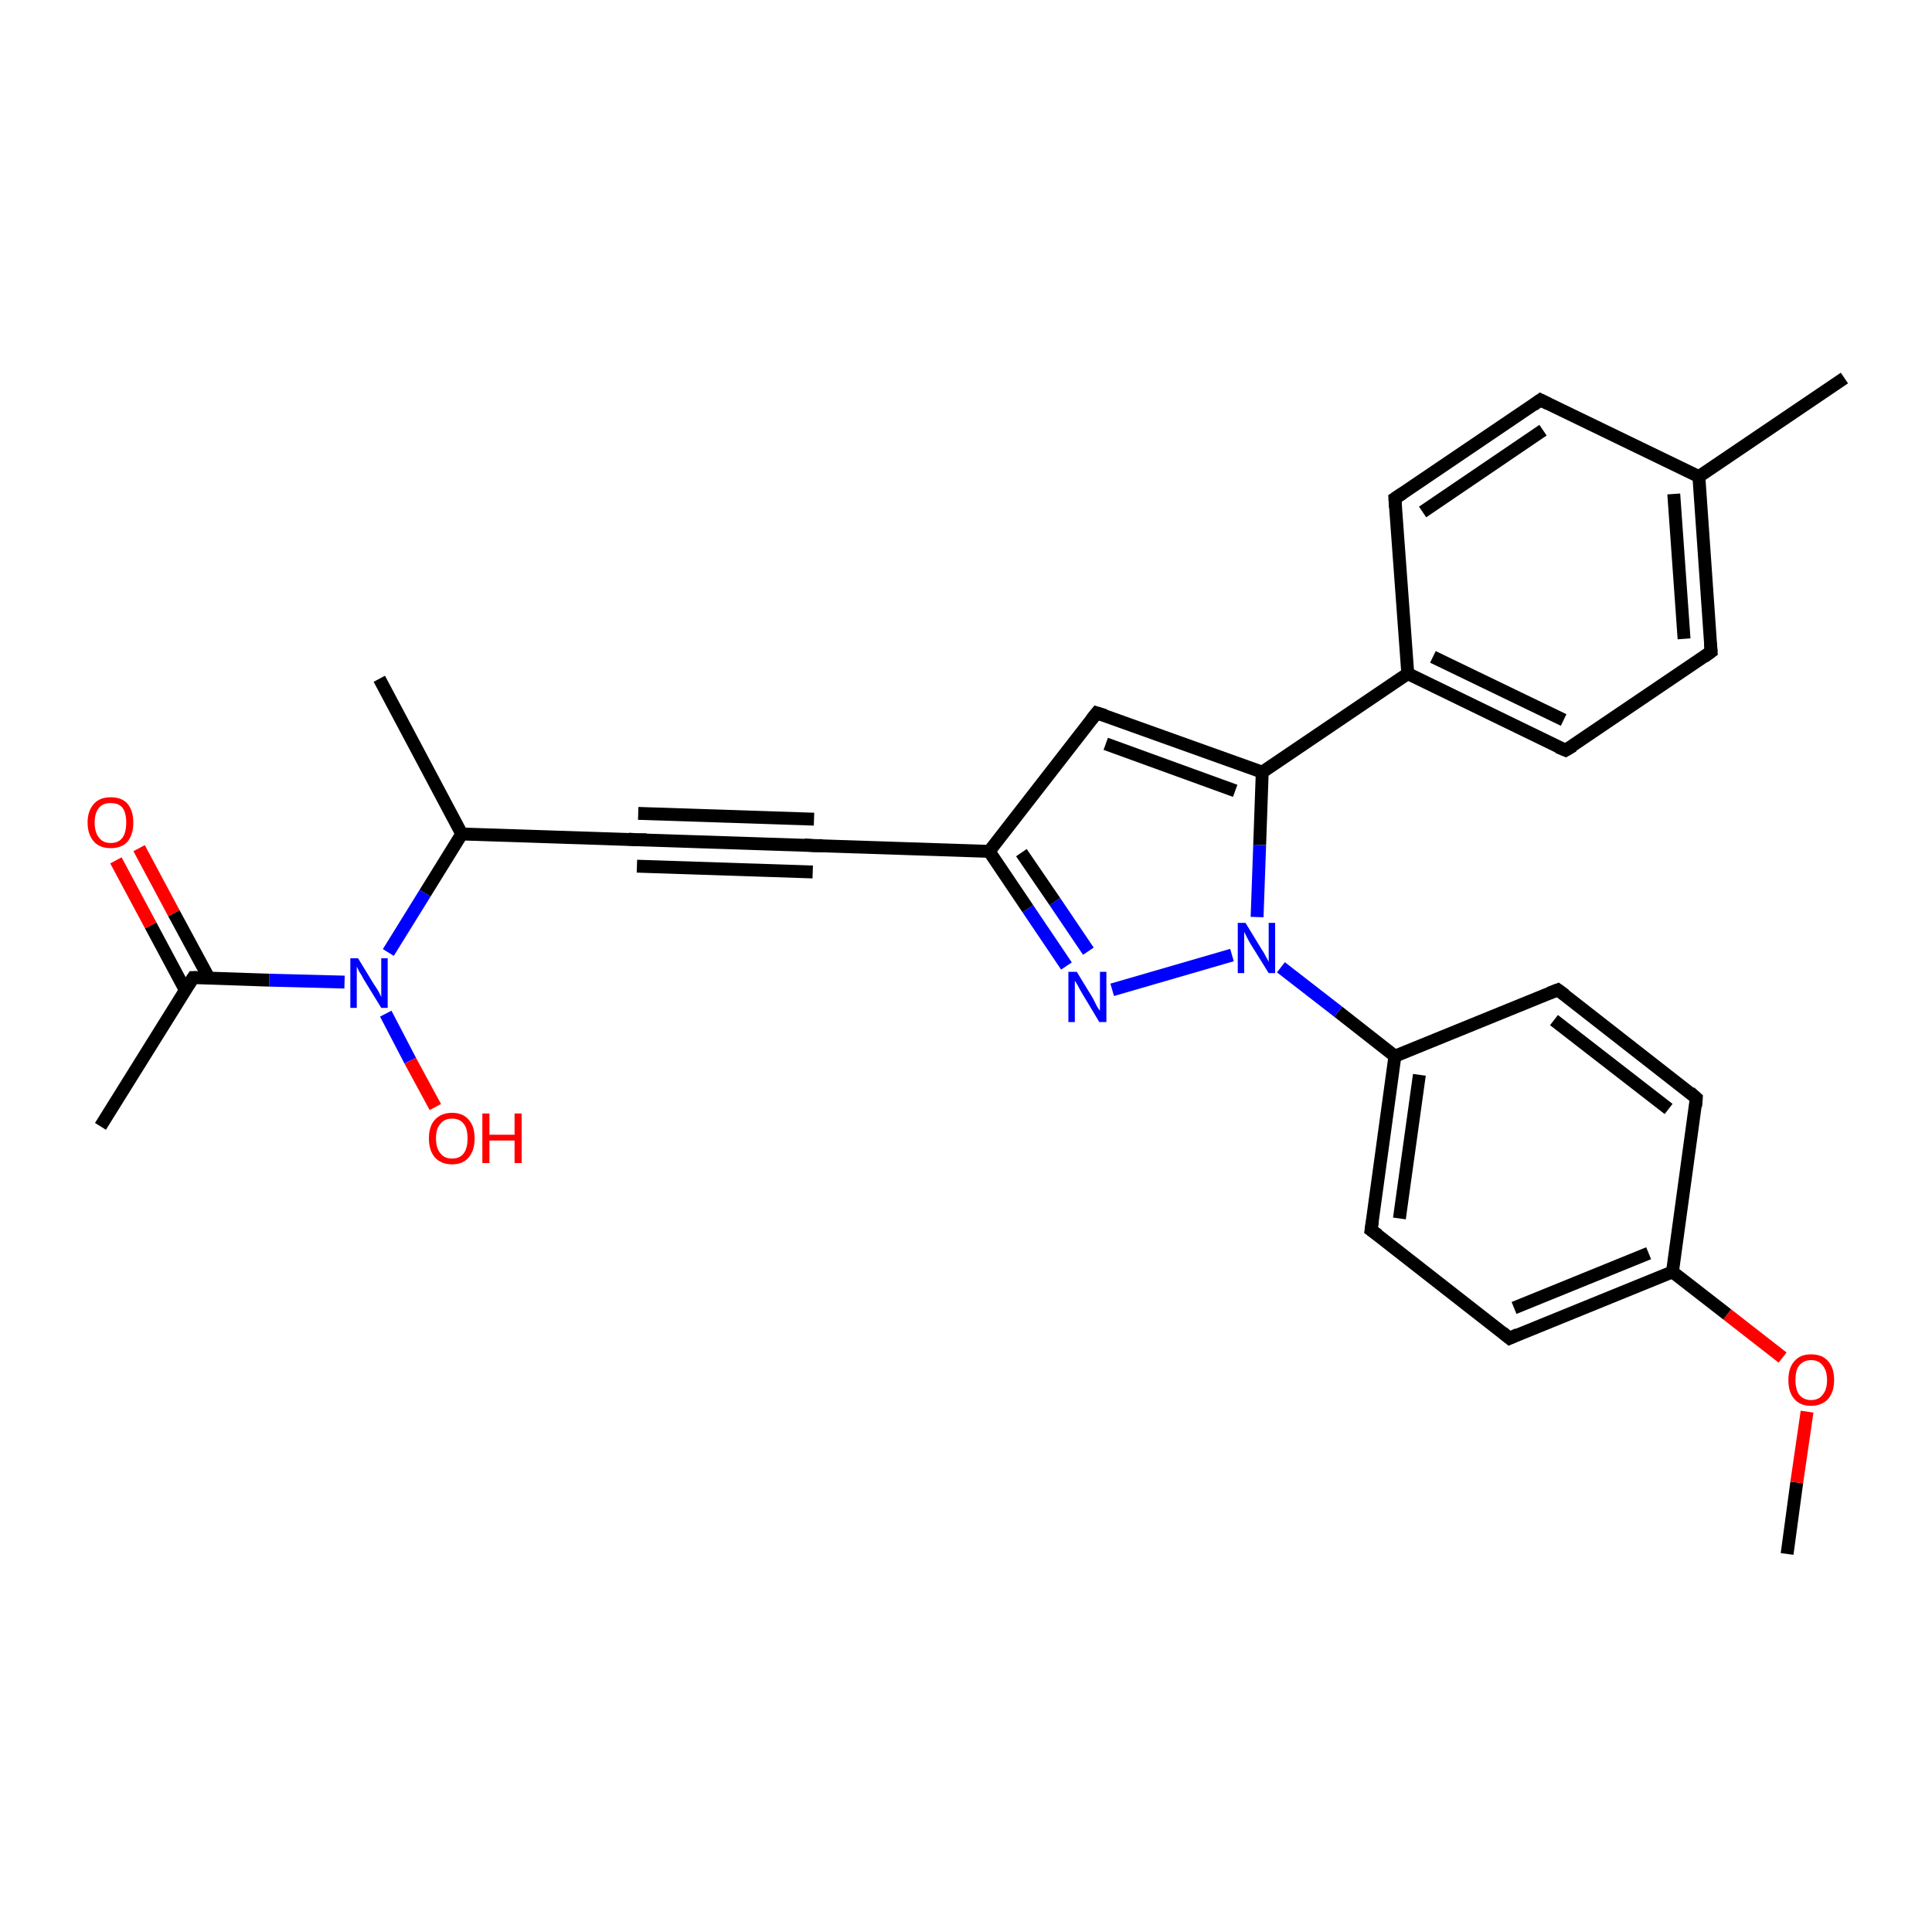 <?xml version='1.0' encoding='iso-8859-1'?>
<svg version='1.1' baseProfile='full'
              xmlns='http://www.w3.org/2000/svg'
                      xmlns:rdkit='http://www.rdkit.org/xml'
                      xmlns:xlink='http://www.w3.org/1999/xlink'
                  xml:space='preserve'
width='300px' height='300px' viewBox='0 0 300 300'>
<!-- END OF HEADER -->
<rect style='opacity:1.0;fill:#FFFFFF;stroke:none' width='300.0' height='300.0' x='0.0' y='0.0'> </rect>
<path class='bond-0 atom-0 atom-1' d='M 277.5,241.3 L 279.0,230.2' style='fill:none;fill-rule:evenodd;stroke:#000000;stroke-width:2.0px;stroke-linecap:butt;stroke-linejoin:miter;stroke-opacity:1' />
<path class='bond-0 atom-0 atom-1' d='M 279.0,230.2 L 280.6,219.2' style='fill:none;fill-rule:evenodd;stroke:#FF0000;stroke-width:2.0px;stroke-linecap:butt;stroke-linejoin:miter;stroke-opacity:1' />
<path class='bond-1 atom-1 atom-2' d='M 276.8,210.8 L 268.2,204.1' style='fill:none;fill-rule:evenodd;stroke:#FF0000;stroke-width:2.0px;stroke-linecap:butt;stroke-linejoin:miter;stroke-opacity:1' />
<path class='bond-1 atom-1 atom-2' d='M 268.2,204.1 L 259.7,197.5' style='fill:none;fill-rule:evenodd;stroke:#000000;stroke-width:2.0px;stroke-linecap:butt;stroke-linejoin:miter;stroke-opacity:1' />
<path class='bond-2 atom-2 atom-3' d='M 259.7,197.5 L 234.4,207.8' style='fill:none;fill-rule:evenodd;stroke:#000000;stroke-width:2.0px;stroke-linecap:butt;stroke-linejoin:miter;stroke-opacity:1' />
<path class='bond-2 atom-2 atom-3' d='M 256.0,194.6 L 235.1,203.1' style='fill:none;fill-rule:evenodd;stroke:#000000;stroke-width:2.0px;stroke-linecap:butt;stroke-linejoin:miter;stroke-opacity:1' />
<path class='bond-3 atom-3 atom-4' d='M 234.4,207.8 L 212.9,191.0' style='fill:none;fill-rule:evenodd;stroke:#000000;stroke-width:2.0px;stroke-linecap:butt;stroke-linejoin:miter;stroke-opacity:1' />
<path class='bond-4 atom-4 atom-5' d='M 212.9,191.0 L 216.6,164.0' style='fill:none;fill-rule:evenodd;stroke:#000000;stroke-width:2.0px;stroke-linecap:butt;stroke-linejoin:miter;stroke-opacity:1' />
<path class='bond-4 atom-4 atom-5' d='M 217.3,189.2 L 220.4,166.9' style='fill:none;fill-rule:evenodd;stroke:#000000;stroke-width:2.0px;stroke-linecap:butt;stroke-linejoin:miter;stroke-opacity:1' />
<path class='bond-5 atom-5 atom-6' d='M 216.6,164.0 L 241.9,153.7' style='fill:none;fill-rule:evenodd;stroke:#000000;stroke-width:2.0px;stroke-linecap:butt;stroke-linejoin:miter;stroke-opacity:1' />
<path class='bond-6 atom-6 atom-7' d='M 241.9,153.7 L 263.4,170.5' style='fill:none;fill-rule:evenodd;stroke:#000000;stroke-width:2.0px;stroke-linecap:butt;stroke-linejoin:miter;stroke-opacity:1' />
<path class='bond-6 atom-6 atom-7' d='M 241.3,158.4 L 259.1,172.2' style='fill:none;fill-rule:evenodd;stroke:#000000;stroke-width:2.0px;stroke-linecap:butt;stroke-linejoin:miter;stroke-opacity:1' />
<path class='bond-7 atom-5 atom-8' d='M 216.6,164.0 L 207.8,157.1' style='fill:none;fill-rule:evenodd;stroke:#000000;stroke-width:2.0px;stroke-linecap:butt;stroke-linejoin:miter;stroke-opacity:1' />
<path class='bond-7 atom-5 atom-8' d='M 207.8,157.1 L 198.9,150.2' style='fill:none;fill-rule:evenodd;stroke:#0000FF;stroke-width:2.0px;stroke-linecap:butt;stroke-linejoin:miter;stroke-opacity:1' />
<path class='bond-8 atom-8 atom-9' d='M 191.3,148.3 L 172.7,153.7' style='fill:none;fill-rule:evenodd;stroke:#0000FF;stroke-width:2.0px;stroke-linecap:butt;stroke-linejoin:miter;stroke-opacity:1' />
<path class='bond-9 atom-9 atom-10' d='M 165.6,150.0 L 159.6,141.1' style='fill:none;fill-rule:evenodd;stroke:#0000FF;stroke-width:2.0px;stroke-linecap:butt;stroke-linejoin:miter;stroke-opacity:1' />
<path class='bond-9 atom-9 atom-10' d='M 159.6,141.1 L 153.6,132.2' style='fill:none;fill-rule:evenodd;stroke:#000000;stroke-width:2.0px;stroke-linecap:butt;stroke-linejoin:miter;stroke-opacity:1' />
<path class='bond-9 atom-9 atom-10' d='M 169.0,147.7 L 163.8,140.0' style='fill:none;fill-rule:evenodd;stroke:#0000FF;stroke-width:2.0px;stroke-linecap:butt;stroke-linejoin:miter;stroke-opacity:1' />
<path class='bond-9 atom-9 atom-10' d='M 163.8,140.0 L 158.6,132.4' style='fill:none;fill-rule:evenodd;stroke:#000000;stroke-width:2.0px;stroke-linecap:butt;stroke-linejoin:miter;stroke-opacity:1' />
<path class='bond-10 atom-10 atom-11' d='M 153.6,132.2 L 170.3,110.7' style='fill:none;fill-rule:evenodd;stroke:#000000;stroke-width:2.0px;stroke-linecap:butt;stroke-linejoin:miter;stroke-opacity:1' />
<path class='bond-11 atom-11 atom-12' d='M 170.3,110.7 L 196.0,119.9' style='fill:none;fill-rule:evenodd;stroke:#000000;stroke-width:2.0px;stroke-linecap:butt;stroke-linejoin:miter;stroke-opacity:1' />
<path class='bond-11 atom-11 atom-12' d='M 171.7,115.5 L 191.8,122.8' style='fill:none;fill-rule:evenodd;stroke:#000000;stroke-width:2.0px;stroke-linecap:butt;stroke-linejoin:miter;stroke-opacity:1' />
<path class='bond-12 atom-12 atom-13' d='M 196.0,119.9 L 218.6,104.6' style='fill:none;fill-rule:evenodd;stroke:#000000;stroke-width:2.0px;stroke-linecap:butt;stroke-linejoin:miter;stroke-opacity:1' />
<path class='bond-13 atom-13 atom-14' d='M 218.6,104.6 L 243.1,116.5' style='fill:none;fill-rule:evenodd;stroke:#000000;stroke-width:2.0px;stroke-linecap:butt;stroke-linejoin:miter;stroke-opacity:1' />
<path class='bond-13 atom-13 atom-14' d='M 222.5,102.0 L 242.8,111.8' style='fill:none;fill-rule:evenodd;stroke:#000000;stroke-width:2.0px;stroke-linecap:butt;stroke-linejoin:miter;stroke-opacity:1' />
<path class='bond-14 atom-14 atom-15' d='M 243.1,116.5 L 265.7,101.2' style='fill:none;fill-rule:evenodd;stroke:#000000;stroke-width:2.0px;stroke-linecap:butt;stroke-linejoin:miter;stroke-opacity:1' />
<path class='bond-15 atom-15 atom-16' d='M 265.7,101.2 L 263.8,74.0' style='fill:none;fill-rule:evenodd;stroke:#000000;stroke-width:2.0px;stroke-linecap:butt;stroke-linejoin:miter;stroke-opacity:1' />
<path class='bond-15 atom-15 atom-16' d='M 261.5,99.2 L 259.9,76.7' style='fill:none;fill-rule:evenodd;stroke:#000000;stroke-width:2.0px;stroke-linecap:butt;stroke-linejoin:miter;stroke-opacity:1' />
<path class='bond-16 atom-16 atom-17' d='M 263.8,74.0 L 286.4,58.7' style='fill:none;fill-rule:evenodd;stroke:#000000;stroke-width:2.0px;stroke-linecap:butt;stroke-linejoin:miter;stroke-opacity:1' />
<path class='bond-17 atom-16 atom-18' d='M 263.8,74.0 L 239.2,62.1' style='fill:none;fill-rule:evenodd;stroke:#000000;stroke-width:2.0px;stroke-linecap:butt;stroke-linejoin:miter;stroke-opacity:1' />
<path class='bond-18 atom-18 atom-19' d='M 239.2,62.1 L 216.6,77.4' style='fill:none;fill-rule:evenodd;stroke:#000000;stroke-width:2.0px;stroke-linecap:butt;stroke-linejoin:miter;stroke-opacity:1' />
<path class='bond-18 atom-18 atom-19' d='M 239.6,66.8 L 220.9,79.5' style='fill:none;fill-rule:evenodd;stroke:#000000;stroke-width:2.0px;stroke-linecap:butt;stroke-linejoin:miter;stroke-opacity:1' />
<path class='bond-19 atom-10 atom-20' d='M 153.6,132.2 L 126.3,131.3' style='fill:none;fill-rule:evenodd;stroke:#000000;stroke-width:2.0px;stroke-linecap:butt;stroke-linejoin:miter;stroke-opacity:1' />
<path class='bond-20 atom-20 atom-21' d='M 126.3,131.3 L 99.0,130.4' style='fill:none;fill-rule:evenodd;stroke:#000000;stroke-width:2.0px;stroke-linecap:butt;stroke-linejoin:miter;stroke-opacity:1' />
<path class='bond-20 atom-20 atom-21' d='M 126.2,135.4 L 98.9,134.5' style='fill:none;fill-rule:evenodd;stroke:#000000;stroke-width:2.0px;stroke-linecap:butt;stroke-linejoin:miter;stroke-opacity:1' />
<path class='bond-20 atom-20 atom-21' d='M 126.4,127.2 L 99.1,126.3' style='fill:none;fill-rule:evenodd;stroke:#000000;stroke-width:2.0px;stroke-linecap:butt;stroke-linejoin:miter;stroke-opacity:1' />
<path class='bond-21 atom-21 atom-22' d='M 99.0,130.4 L 71.7,129.5' style='fill:none;fill-rule:evenodd;stroke:#000000;stroke-width:2.0px;stroke-linecap:butt;stroke-linejoin:miter;stroke-opacity:1' />
<path class='bond-22 atom-22 atom-23' d='M 71.7,129.5 L 58.9,105.4' style='fill:none;fill-rule:evenodd;stroke:#000000;stroke-width:2.0px;stroke-linecap:butt;stroke-linejoin:miter;stroke-opacity:1' />
<path class='bond-23 atom-22 atom-24' d='M 71.7,129.5 L 66.0,138.7' style='fill:none;fill-rule:evenodd;stroke:#000000;stroke-width:2.0px;stroke-linecap:butt;stroke-linejoin:miter;stroke-opacity:1' />
<path class='bond-23 atom-22 atom-24' d='M 66.0,138.7 L 60.3,147.9' style='fill:none;fill-rule:evenodd;stroke:#0000FF;stroke-width:2.0px;stroke-linecap:butt;stroke-linejoin:miter;stroke-opacity:1' />
<path class='bond-24 atom-24 atom-25' d='M 59.9,157.4 L 63.7,164.7' style='fill:none;fill-rule:evenodd;stroke:#0000FF;stroke-width:2.0px;stroke-linecap:butt;stroke-linejoin:miter;stroke-opacity:1' />
<path class='bond-24 atom-24 atom-25' d='M 63.7,164.7 L 67.6,171.9' style='fill:none;fill-rule:evenodd;stroke:#FF0000;stroke-width:2.0px;stroke-linecap:butt;stroke-linejoin:miter;stroke-opacity:1' />
<path class='bond-25 atom-24 atom-26' d='M 53.5,152.5 L 41.8,152.2' style='fill:none;fill-rule:evenodd;stroke:#0000FF;stroke-width:2.0px;stroke-linecap:butt;stroke-linejoin:miter;stroke-opacity:1' />
<path class='bond-25 atom-24 atom-26' d='M 41.8,152.2 L 30.0,151.8' style='fill:none;fill-rule:evenodd;stroke:#000000;stroke-width:2.0px;stroke-linecap:butt;stroke-linejoin:miter;stroke-opacity:1' />
<path class='bond-26 atom-26 atom-27' d='M 30.0,151.8 L 15.6,174.9' style='fill:none;fill-rule:evenodd;stroke:#000000;stroke-width:2.0px;stroke-linecap:butt;stroke-linejoin:miter;stroke-opacity:1' />
<path class='bond-27 atom-26 atom-28' d='M 32.4,151.8 L 27.0,141.8' style='fill:none;fill-rule:evenodd;stroke:#000000;stroke-width:2.0px;stroke-linecap:butt;stroke-linejoin:miter;stroke-opacity:1' />
<path class='bond-27 atom-26 atom-28' d='M 27.0,141.8 L 21.6,131.7' style='fill:none;fill-rule:evenodd;stroke:#FF0000;stroke-width:2.0px;stroke-linecap:butt;stroke-linejoin:miter;stroke-opacity:1' />
<path class='bond-27 atom-26 atom-28' d='M 28.8,153.8 L 23.4,143.7' style='fill:none;fill-rule:evenodd;stroke:#000000;stroke-width:2.0px;stroke-linecap:butt;stroke-linejoin:miter;stroke-opacity:1' />
<path class='bond-27 atom-26 atom-28' d='M 23.4,143.7 L 18.0,133.6' style='fill:none;fill-rule:evenodd;stroke:#FF0000;stroke-width:2.0px;stroke-linecap:butt;stroke-linejoin:miter;stroke-opacity:1' />
<path class='bond-28 atom-7 atom-2' d='M 263.4,170.5 L 259.7,197.5' style='fill:none;fill-rule:evenodd;stroke:#000000;stroke-width:2.0px;stroke-linecap:butt;stroke-linejoin:miter;stroke-opacity:1' />
<path class='bond-29 atom-12 atom-8' d='M 196.0,119.9 L 195.6,131.2' style='fill:none;fill-rule:evenodd;stroke:#000000;stroke-width:2.0px;stroke-linecap:butt;stroke-linejoin:miter;stroke-opacity:1' />
<path class='bond-29 atom-12 atom-8' d='M 195.6,131.2 L 195.2,142.4' style='fill:none;fill-rule:evenodd;stroke:#0000FF;stroke-width:2.0px;stroke-linecap:butt;stroke-linejoin:miter;stroke-opacity:1' />
<path class='bond-30 atom-19 atom-13' d='M 216.6,77.4 L 218.6,104.6' style='fill:none;fill-rule:evenodd;stroke:#000000;stroke-width:2.0px;stroke-linecap:butt;stroke-linejoin:miter;stroke-opacity:1' />
<path d='M 235.7,207.2 L 234.4,207.8 L 233.3,206.9' style='fill:none;stroke:#000000;stroke-width:2.0px;stroke-linecap:butt;stroke-linejoin:miter;stroke-opacity:1;' />
<path d='M 214.0,191.8 L 212.9,191.0 L 213.1,189.7' style='fill:none;stroke:#000000;stroke-width:2.0px;stroke-linecap:butt;stroke-linejoin:miter;stroke-opacity:1;' />
<path d='M 240.6,154.2 L 241.9,153.7 L 243.0,154.5' style='fill:none;stroke:#000000;stroke-width:2.0px;stroke-linecap:butt;stroke-linejoin:miter;stroke-opacity:1;' />
<path d='M 262.4,169.6 L 263.4,170.5 L 263.3,171.8' style='fill:none;stroke:#000000;stroke-width:2.0px;stroke-linecap:butt;stroke-linejoin:miter;stroke-opacity:1;' />
<path d='M 169.5,111.7 L 170.3,110.7 L 171.6,111.1' style='fill:none;stroke:#000000;stroke-width:2.0px;stroke-linecap:butt;stroke-linejoin:miter;stroke-opacity:1;' />
<path d='M 241.9,116.0 L 243.1,116.5 L 244.3,115.8' style='fill:none;stroke:#000000;stroke-width:2.0px;stroke-linecap:butt;stroke-linejoin:miter;stroke-opacity:1;' />
<path d='M 264.6,102.0 L 265.7,101.2 L 265.6,99.9' style='fill:none;stroke:#000000;stroke-width:2.0px;stroke-linecap:butt;stroke-linejoin:miter;stroke-opacity:1;' />
<path d='M 240.4,62.7 L 239.2,62.1 L 238.1,62.9' style='fill:none;stroke:#000000;stroke-width:2.0px;stroke-linecap:butt;stroke-linejoin:miter;stroke-opacity:1;' />
<path d='M 217.8,76.6 L 216.6,77.4 L 216.7,78.8' style='fill:none;stroke:#000000;stroke-width:2.0px;stroke-linecap:butt;stroke-linejoin:miter;stroke-opacity:1;' />
<path d='M 127.7,131.3 L 126.3,131.3 L 124.9,131.2' style='fill:none;stroke:#000000;stroke-width:2.0px;stroke-linecap:butt;stroke-linejoin:miter;stroke-opacity:1;' />
<path d='M 100.4,130.4 L 99.0,130.4 L 97.6,130.3' style='fill:none;stroke:#000000;stroke-width:2.0px;stroke-linecap:butt;stroke-linejoin:miter;stroke-opacity:1;' />
<path d='M 30.6,151.8 L 30.0,151.8 L 29.3,152.9' style='fill:none;stroke:#000000;stroke-width:2.0px;stroke-linecap:butt;stroke-linejoin:miter;stroke-opacity:1;' />
<path class='atom-1' d='M 277.7 214.3
Q 277.7 212.4, 278.6 211.4
Q 279.5 210.3, 281.2 210.3
Q 283.0 210.3, 283.9 211.4
Q 284.8 212.4, 284.8 214.3
Q 284.8 216.1, 283.9 217.2
Q 282.9 218.3, 281.2 218.3
Q 279.5 218.3, 278.6 217.2
Q 277.7 216.2, 277.7 214.3
M 281.2 217.4
Q 282.4 217.4, 283.0 216.6
Q 283.7 215.8, 283.7 214.3
Q 283.7 212.8, 283.0 212.0
Q 282.4 211.2, 281.2 211.2
Q 280.1 211.2, 279.4 212.0
Q 278.8 212.7, 278.8 214.3
Q 278.8 215.8, 279.4 216.6
Q 280.1 217.4, 281.2 217.4
' fill='#FF0000'/>
<path class='atom-8' d='M 193.4 143.3
L 195.9 147.4
Q 196.2 147.8, 196.6 148.6
Q 197.0 149.3, 197.0 149.4
L 197.0 143.3
L 198.0 143.3
L 198.0 151.1
L 197.0 151.1
L 194.2 146.6
Q 193.9 146.1, 193.6 145.5
Q 193.3 144.9, 193.2 144.7
L 193.2 151.1
L 192.2 151.1
L 192.2 143.3
L 193.4 143.3
' fill='#0000FF'/>
<path class='atom-9' d='M 167.2 150.9
L 169.7 155.0
Q 169.9 155.4, 170.3 156.2
Q 170.7 156.9, 170.8 156.9
L 170.8 150.9
L 171.8 150.9
L 171.8 158.7
L 170.7 158.7
L 168.0 154.2
Q 167.7 153.7, 167.4 153.1
Q 167.0 152.4, 166.9 152.3
L 166.9 158.7
L 165.9 158.7
L 165.9 150.9
L 167.2 150.9
' fill='#0000FF'/>
<path class='atom-24' d='M 55.6 148.8
L 58.1 152.9
Q 58.4 153.3, 58.8 154.0
Q 59.2 154.8, 59.2 154.8
L 59.2 148.8
L 60.2 148.8
L 60.2 156.5
L 59.2 156.5
L 56.5 152.1
Q 56.2 151.5, 55.8 150.9
Q 55.5 150.3, 55.4 150.1
L 55.4 156.5
L 54.4 156.5
L 54.4 148.8
L 55.6 148.8
' fill='#0000FF'/>
<path class='atom-25' d='M 66.6 176.8
Q 66.6 174.9, 67.5 173.9
Q 68.5 172.8, 70.2 172.8
Q 71.9 172.8, 72.8 173.9
Q 73.7 174.9, 73.7 176.8
Q 73.7 178.6, 72.8 179.7
Q 71.9 180.8, 70.2 180.8
Q 68.5 180.8, 67.5 179.7
Q 66.6 178.6, 66.6 176.8
M 70.2 179.9
Q 71.4 179.9, 72.0 179.1
Q 72.6 178.3, 72.6 176.8
Q 72.6 175.2, 72.0 174.5
Q 71.4 173.7, 70.2 173.7
Q 69.0 173.7, 68.4 174.5
Q 67.7 175.2, 67.7 176.8
Q 67.7 178.3, 68.4 179.1
Q 69.0 179.9, 70.2 179.9
' fill='#FF0000'/>
<path class='atom-25' d='M 74.9 172.9
L 76.0 172.9
L 76.0 176.2
L 79.9 176.2
L 79.9 172.9
L 81.0 172.9
L 81.0 180.6
L 79.9 180.6
L 79.9 177.1
L 76.0 177.1
L 76.0 180.6
L 74.9 180.6
L 74.9 172.9
' fill='#FF0000'/>
<path class='atom-28' d='M 13.6 127.7
Q 13.6 125.9, 14.6 124.8
Q 15.5 123.8, 17.2 123.8
Q 18.9 123.8, 19.8 124.8
Q 20.7 125.9, 20.7 127.7
Q 20.7 129.6, 19.8 130.7
Q 18.9 131.7, 17.2 131.7
Q 15.5 131.7, 14.6 130.7
Q 13.6 129.6, 13.6 127.7
M 17.2 130.9
Q 18.4 130.9, 19.0 130.1
Q 19.6 129.3, 19.6 127.7
Q 19.6 126.2, 19.0 125.4
Q 18.4 124.7, 17.2 124.7
Q 16.0 124.7, 15.4 125.4
Q 14.7 126.2, 14.7 127.7
Q 14.7 129.3, 15.4 130.1
Q 16.0 130.9, 17.2 130.9
' fill='#FF0000'/>
</svg>
